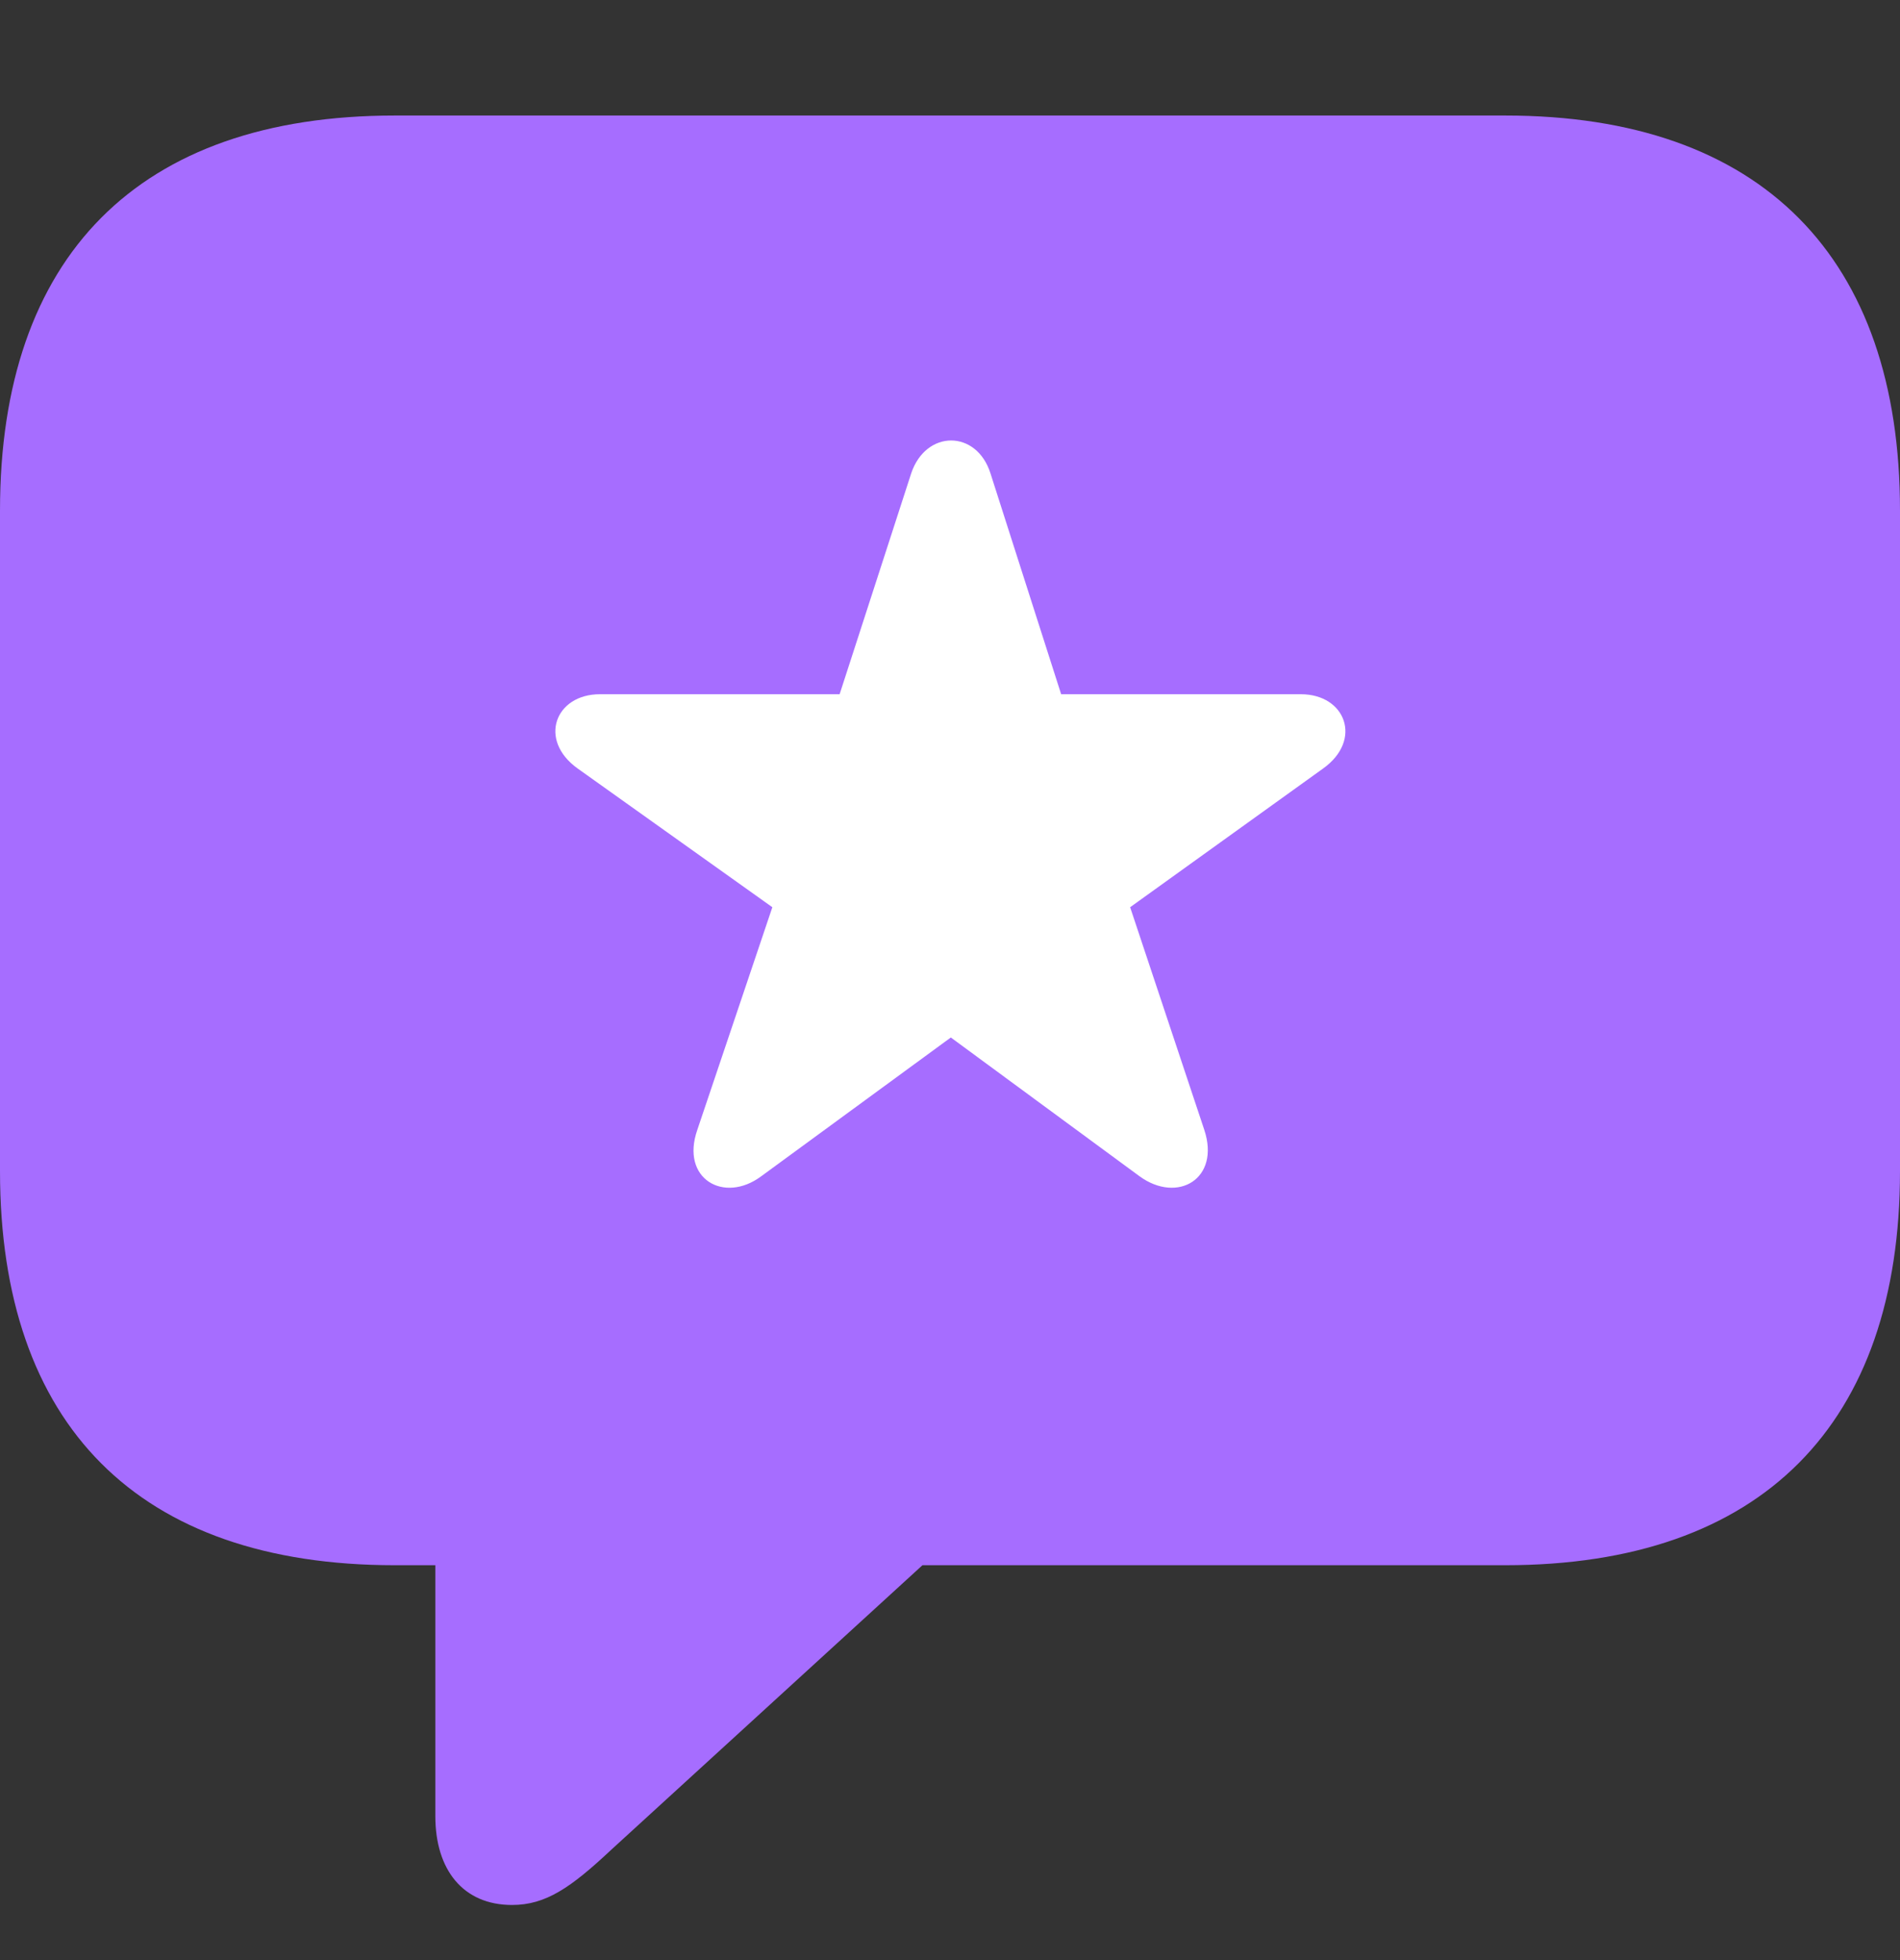 <svg width="32" height="33" viewBox="0 0 32 33" fill="none" xmlns="http://www.w3.org/2000/svg">
<rect x="0" y="0" width="32" height="33" fill="#333333" stroke="none"/>
<g clip-path="url(#clip0_4702_12936)">
<path d="M8.624 32.072C9.191 32.072 9.612 31.782 10.294 31.143L15.536 26.352H25.35C29.677 26.352 32 23.971 32 19.717V8.595C32 4.341 29.677 1.945 25.35 1.945H6.65C2.323 1.945 0 4.326 0 8.595V19.717C0 23.985 2.323 26.352 6.65 26.352H7.332V30.577C7.332 31.477 7.797 32.072 8.624 32.072Z" fill="#A66DFF"/>
<path d="M12.82 19.804C12.195 20.269 11.455 19.848 11.745 19.02L13.008 15.274L9.727 12.937C9.059 12.458 9.349 11.688 10.104 11.688H14.141L15.346 7.971C15.593 7.231 16.449 7.231 16.682 7.971L17.872 11.688H21.909C22.663 11.688 22.954 12.458 22.286 12.937L19.034 15.274L20.282 19.02C20.558 19.848 19.832 20.269 19.193 19.804L16.014 17.467L12.82 19.804Z" fill="white"/>
</g>
<defs>
<clipPath id="clip0_4702_12936">
<rect width="32" height="32.073" fill="white"/>
</clipPath>
</defs>
</svg>
